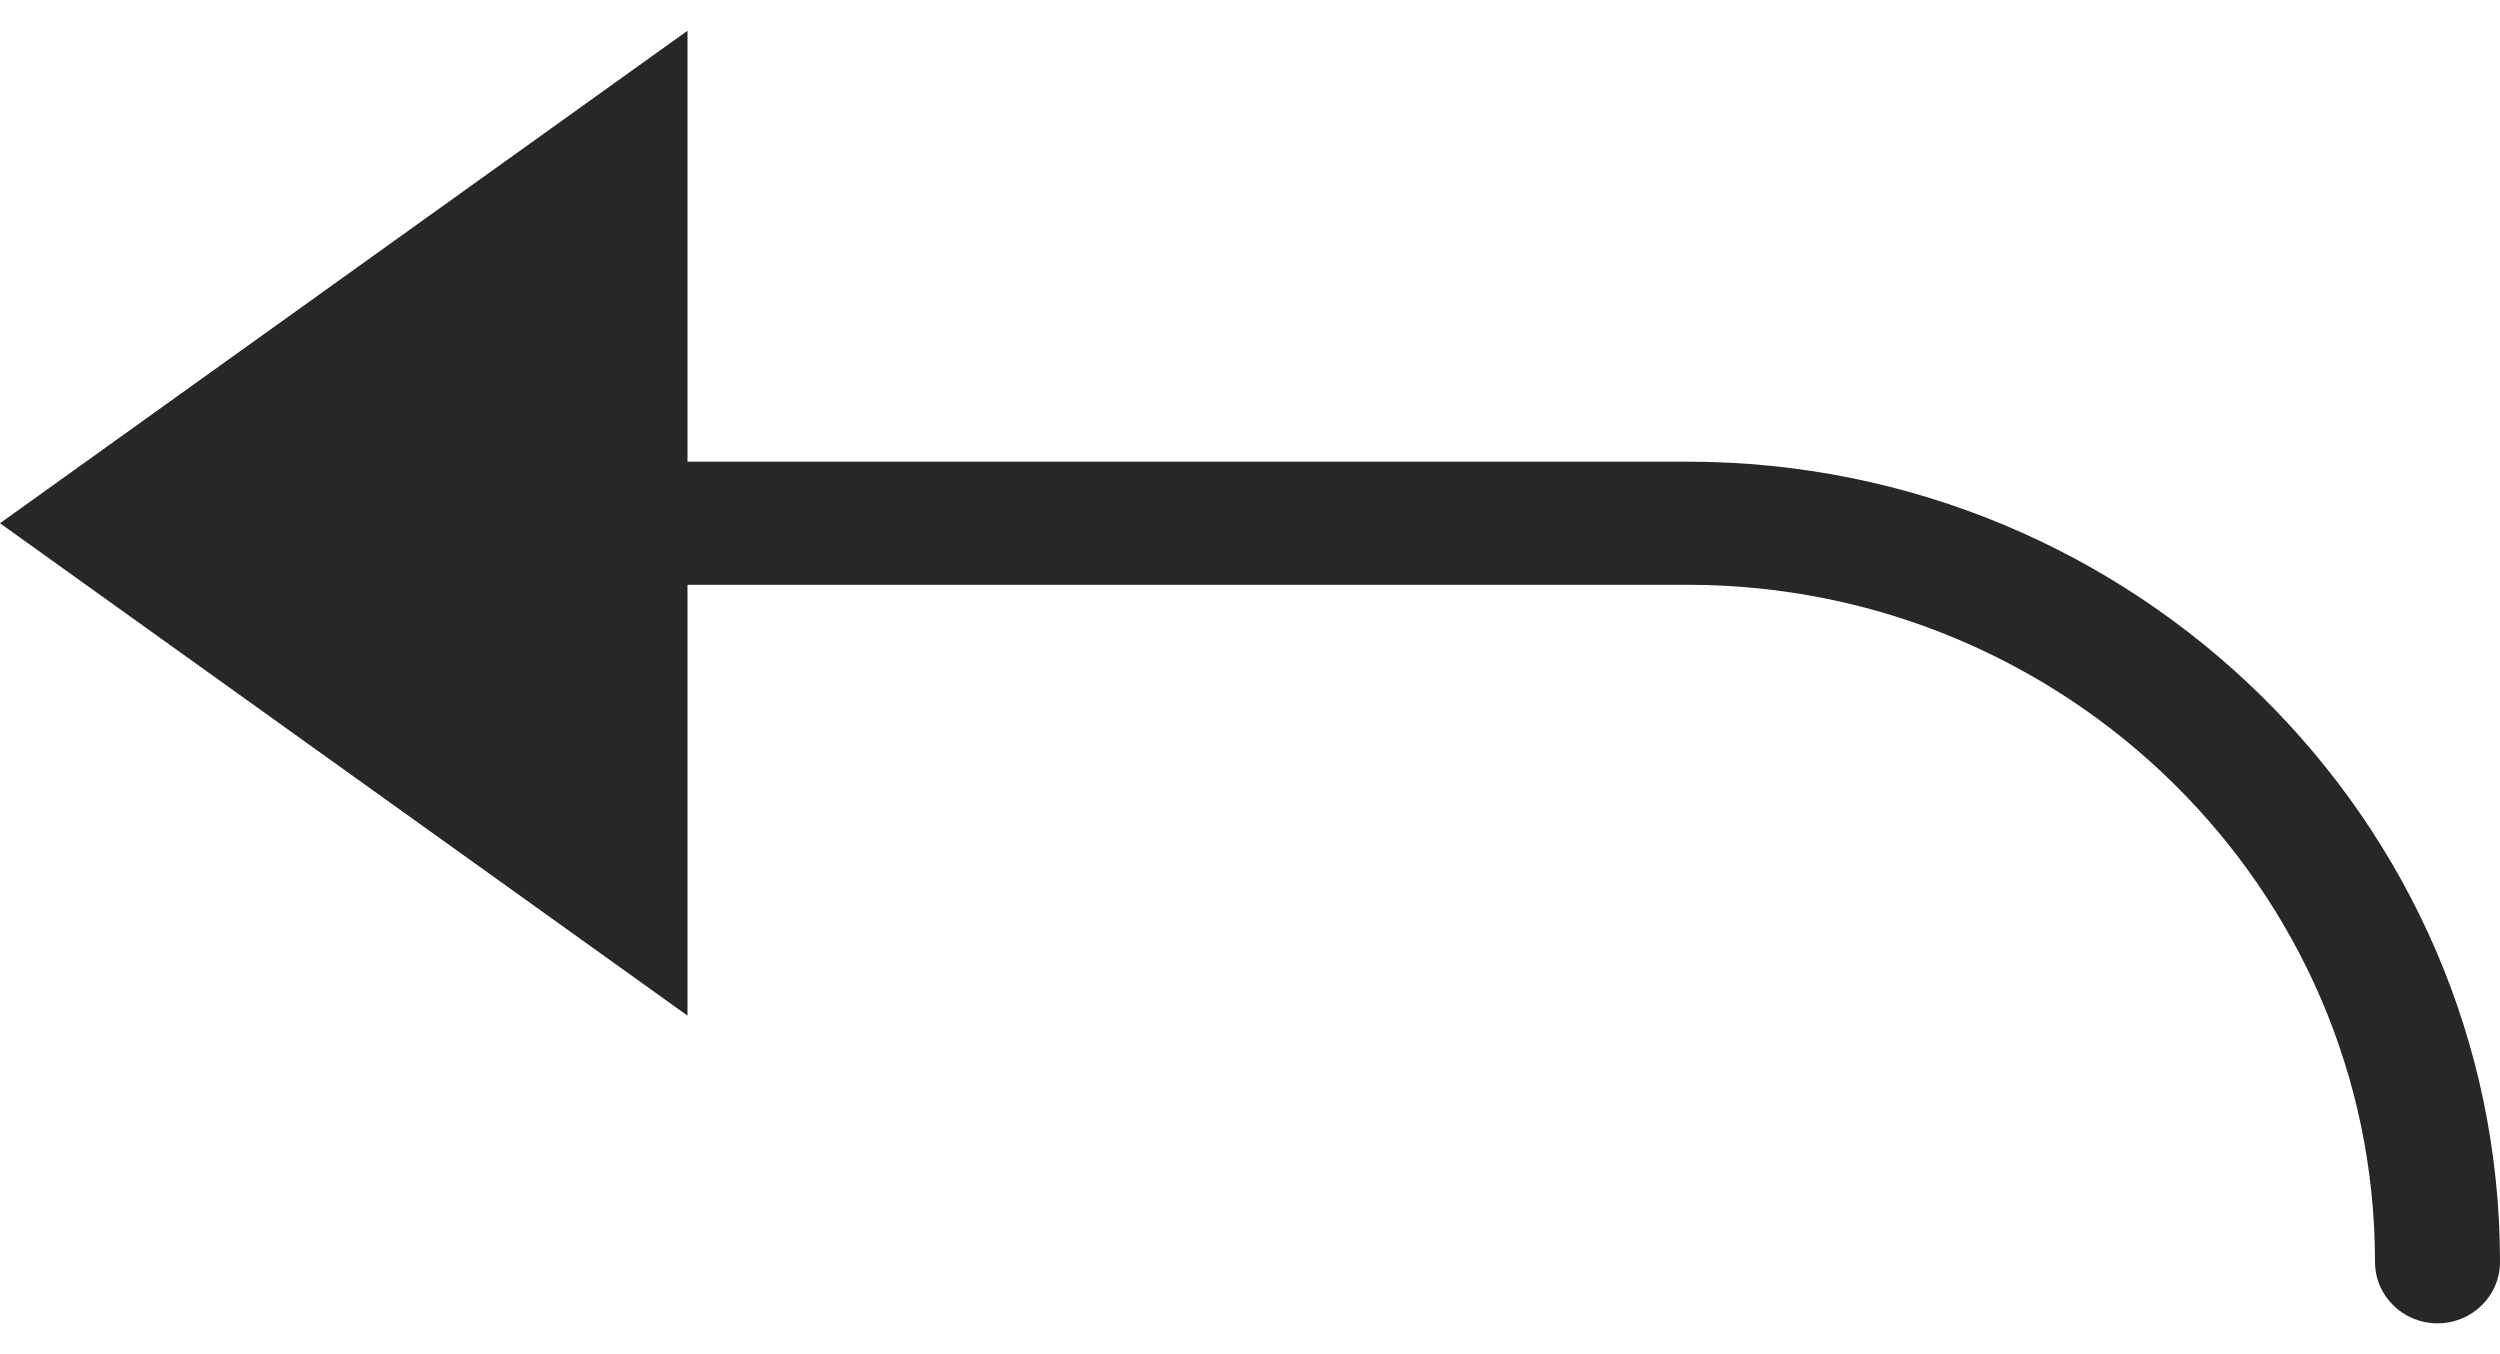 <svg xmlns="http://www.w3.org/2000/svg" width="24" height="13" viewBox="0 0 24 13">
    <path fill="#272727" fill-rule="nonzero" d="M6.6 4.432V.295L0 5.023 6.6 9.75V5.614h9.6c3.639 0 6.6 2.916 6.6 6.5 0 .326.268.59.6.59.332 0 .6-.264.6-.59 0-4.236-3.5-7.682-7.8-7.682H6.6z"/>
</svg>
